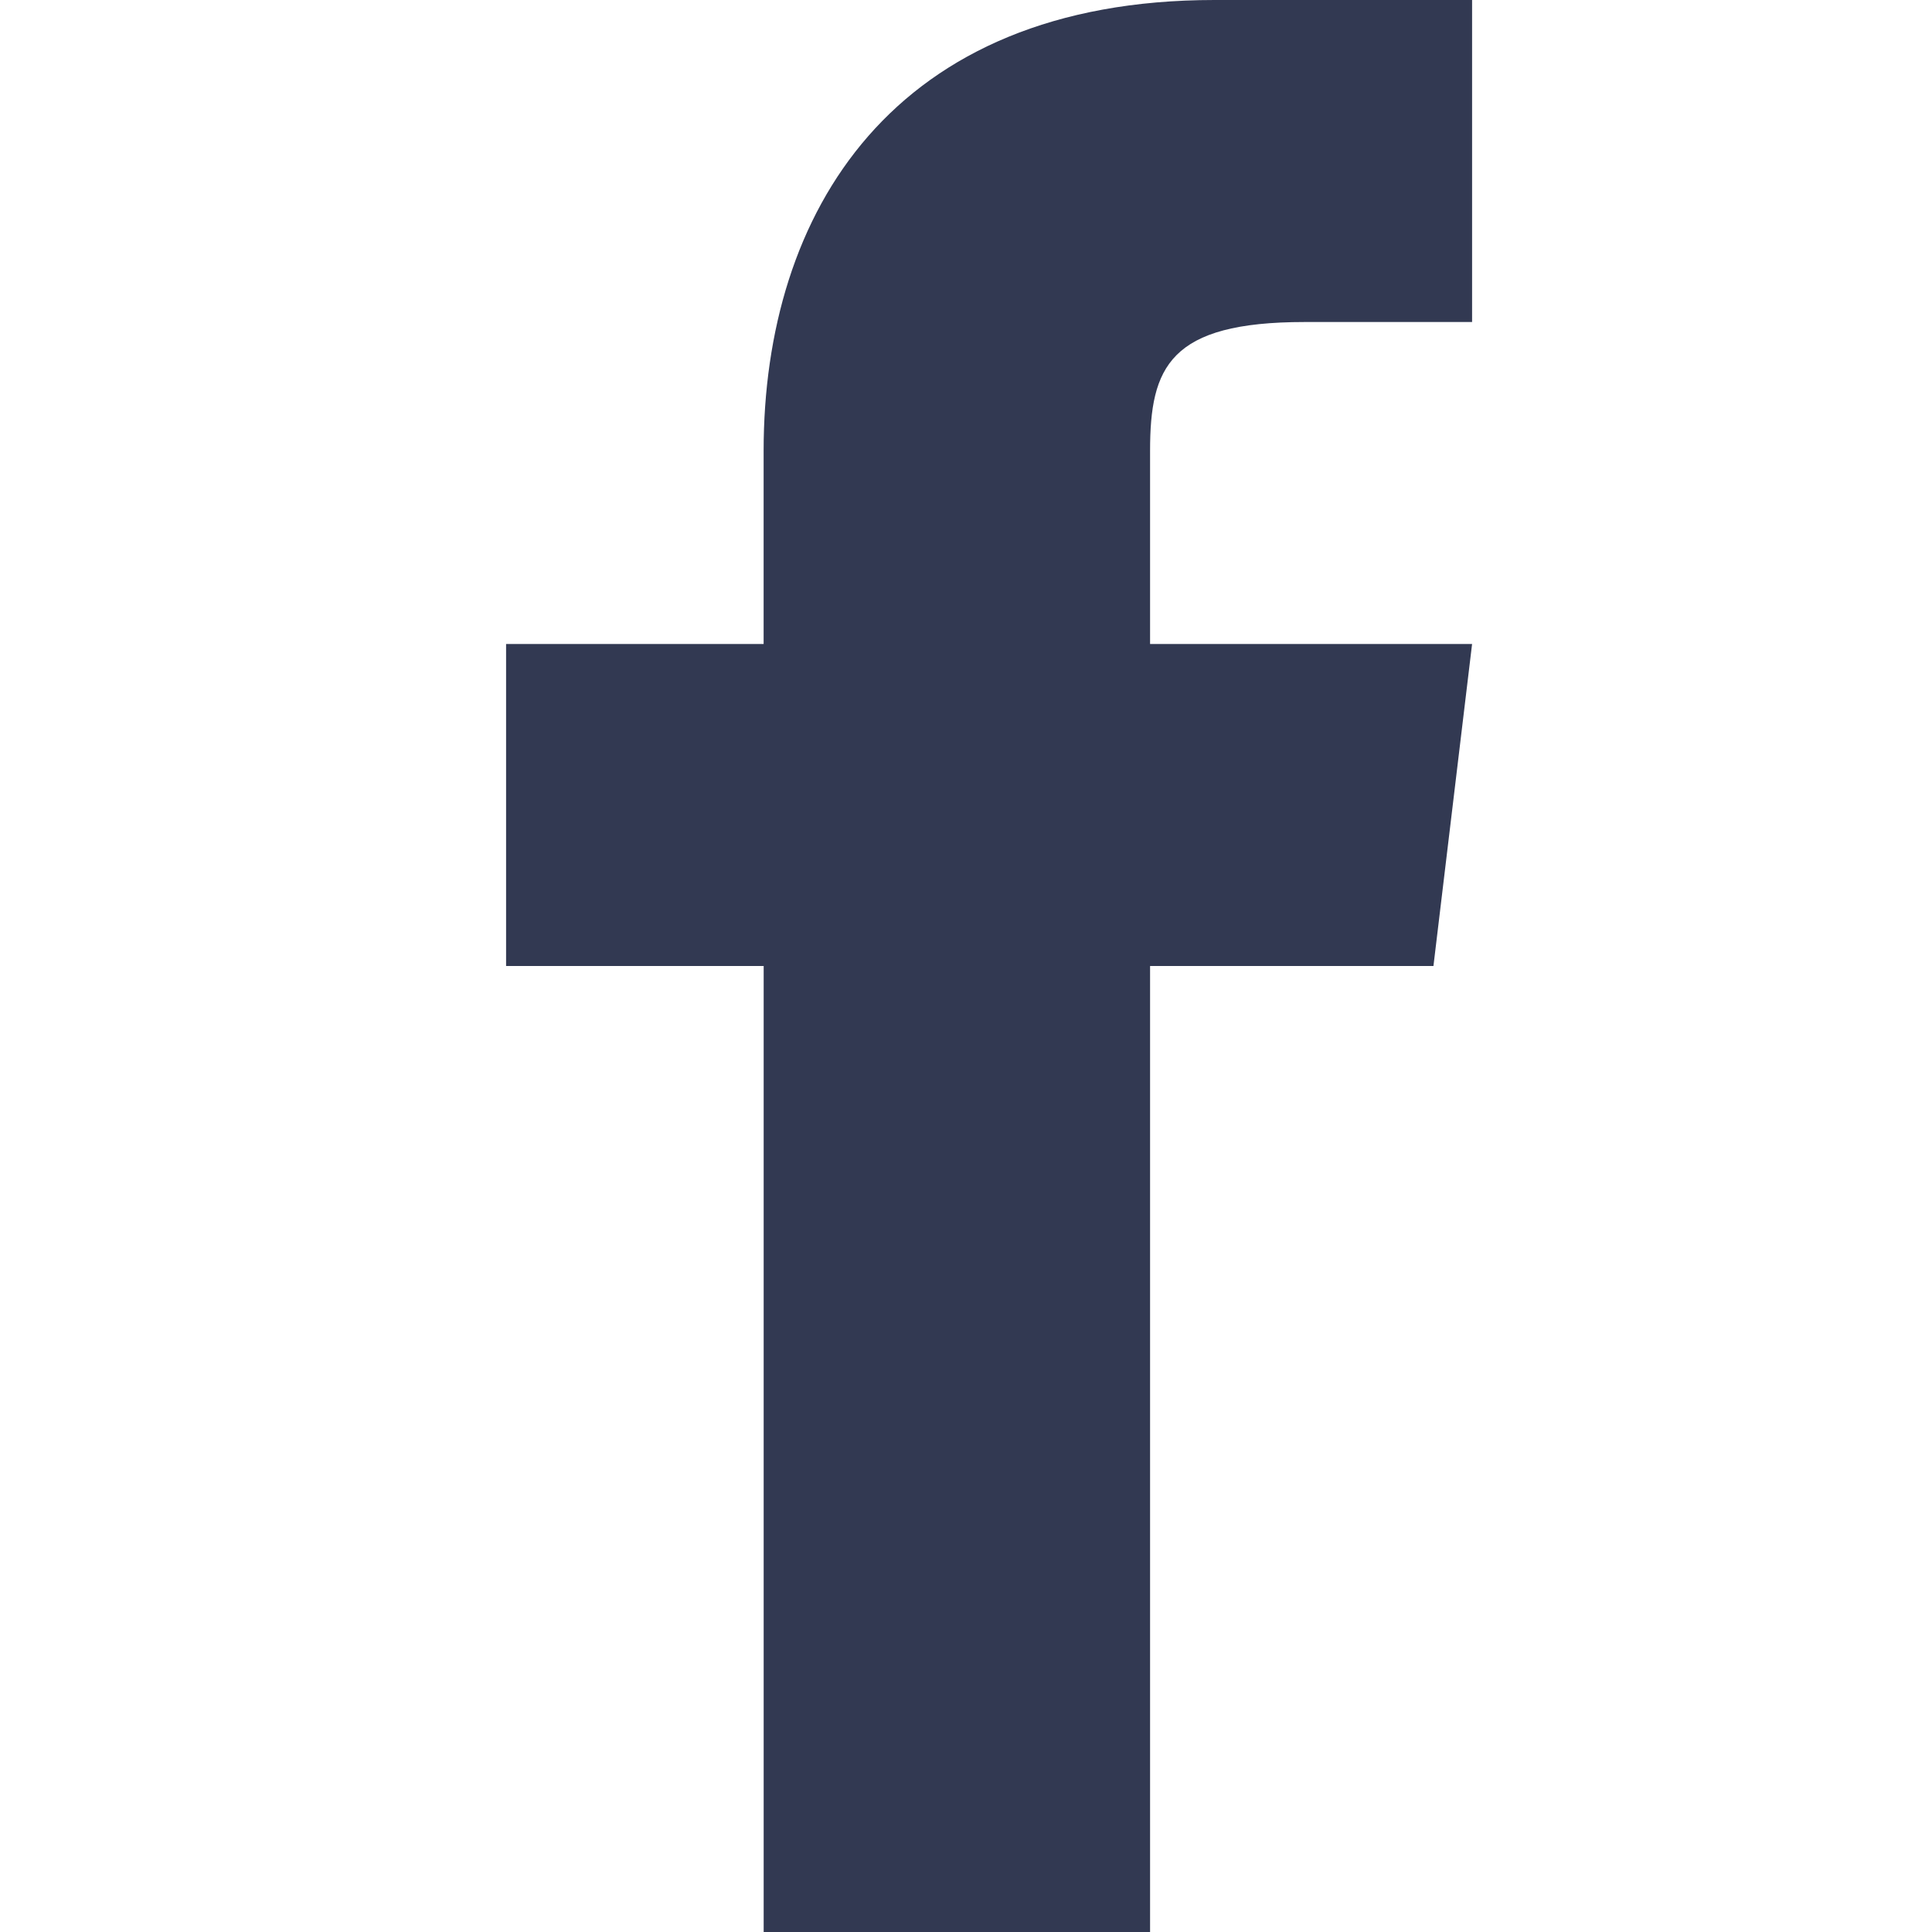 <svg xmlns:xlink="http://www.w3.org/1999/xlink" xmlns="http://www.w3.org/2000/svg" class="icon body-type--deka" width="20"  height="20" ><defs><symbol id="icon--facebook" viewBox="0 0 21 40">
<path fill-rule="evenodd" d="M14.311 13.333v-4c0-1.733.4-2.666 3.2-2.666h3.467V0h-5.333C8.978 0 6.31 4.4 6.31 9.333v4H.978V20h5.333v20h8V20h5.867l.8-6.667h-6.667z"></path>
</symbol></defs><use xlink:href="#icon--facebook" fill="#323952"></use></svg>